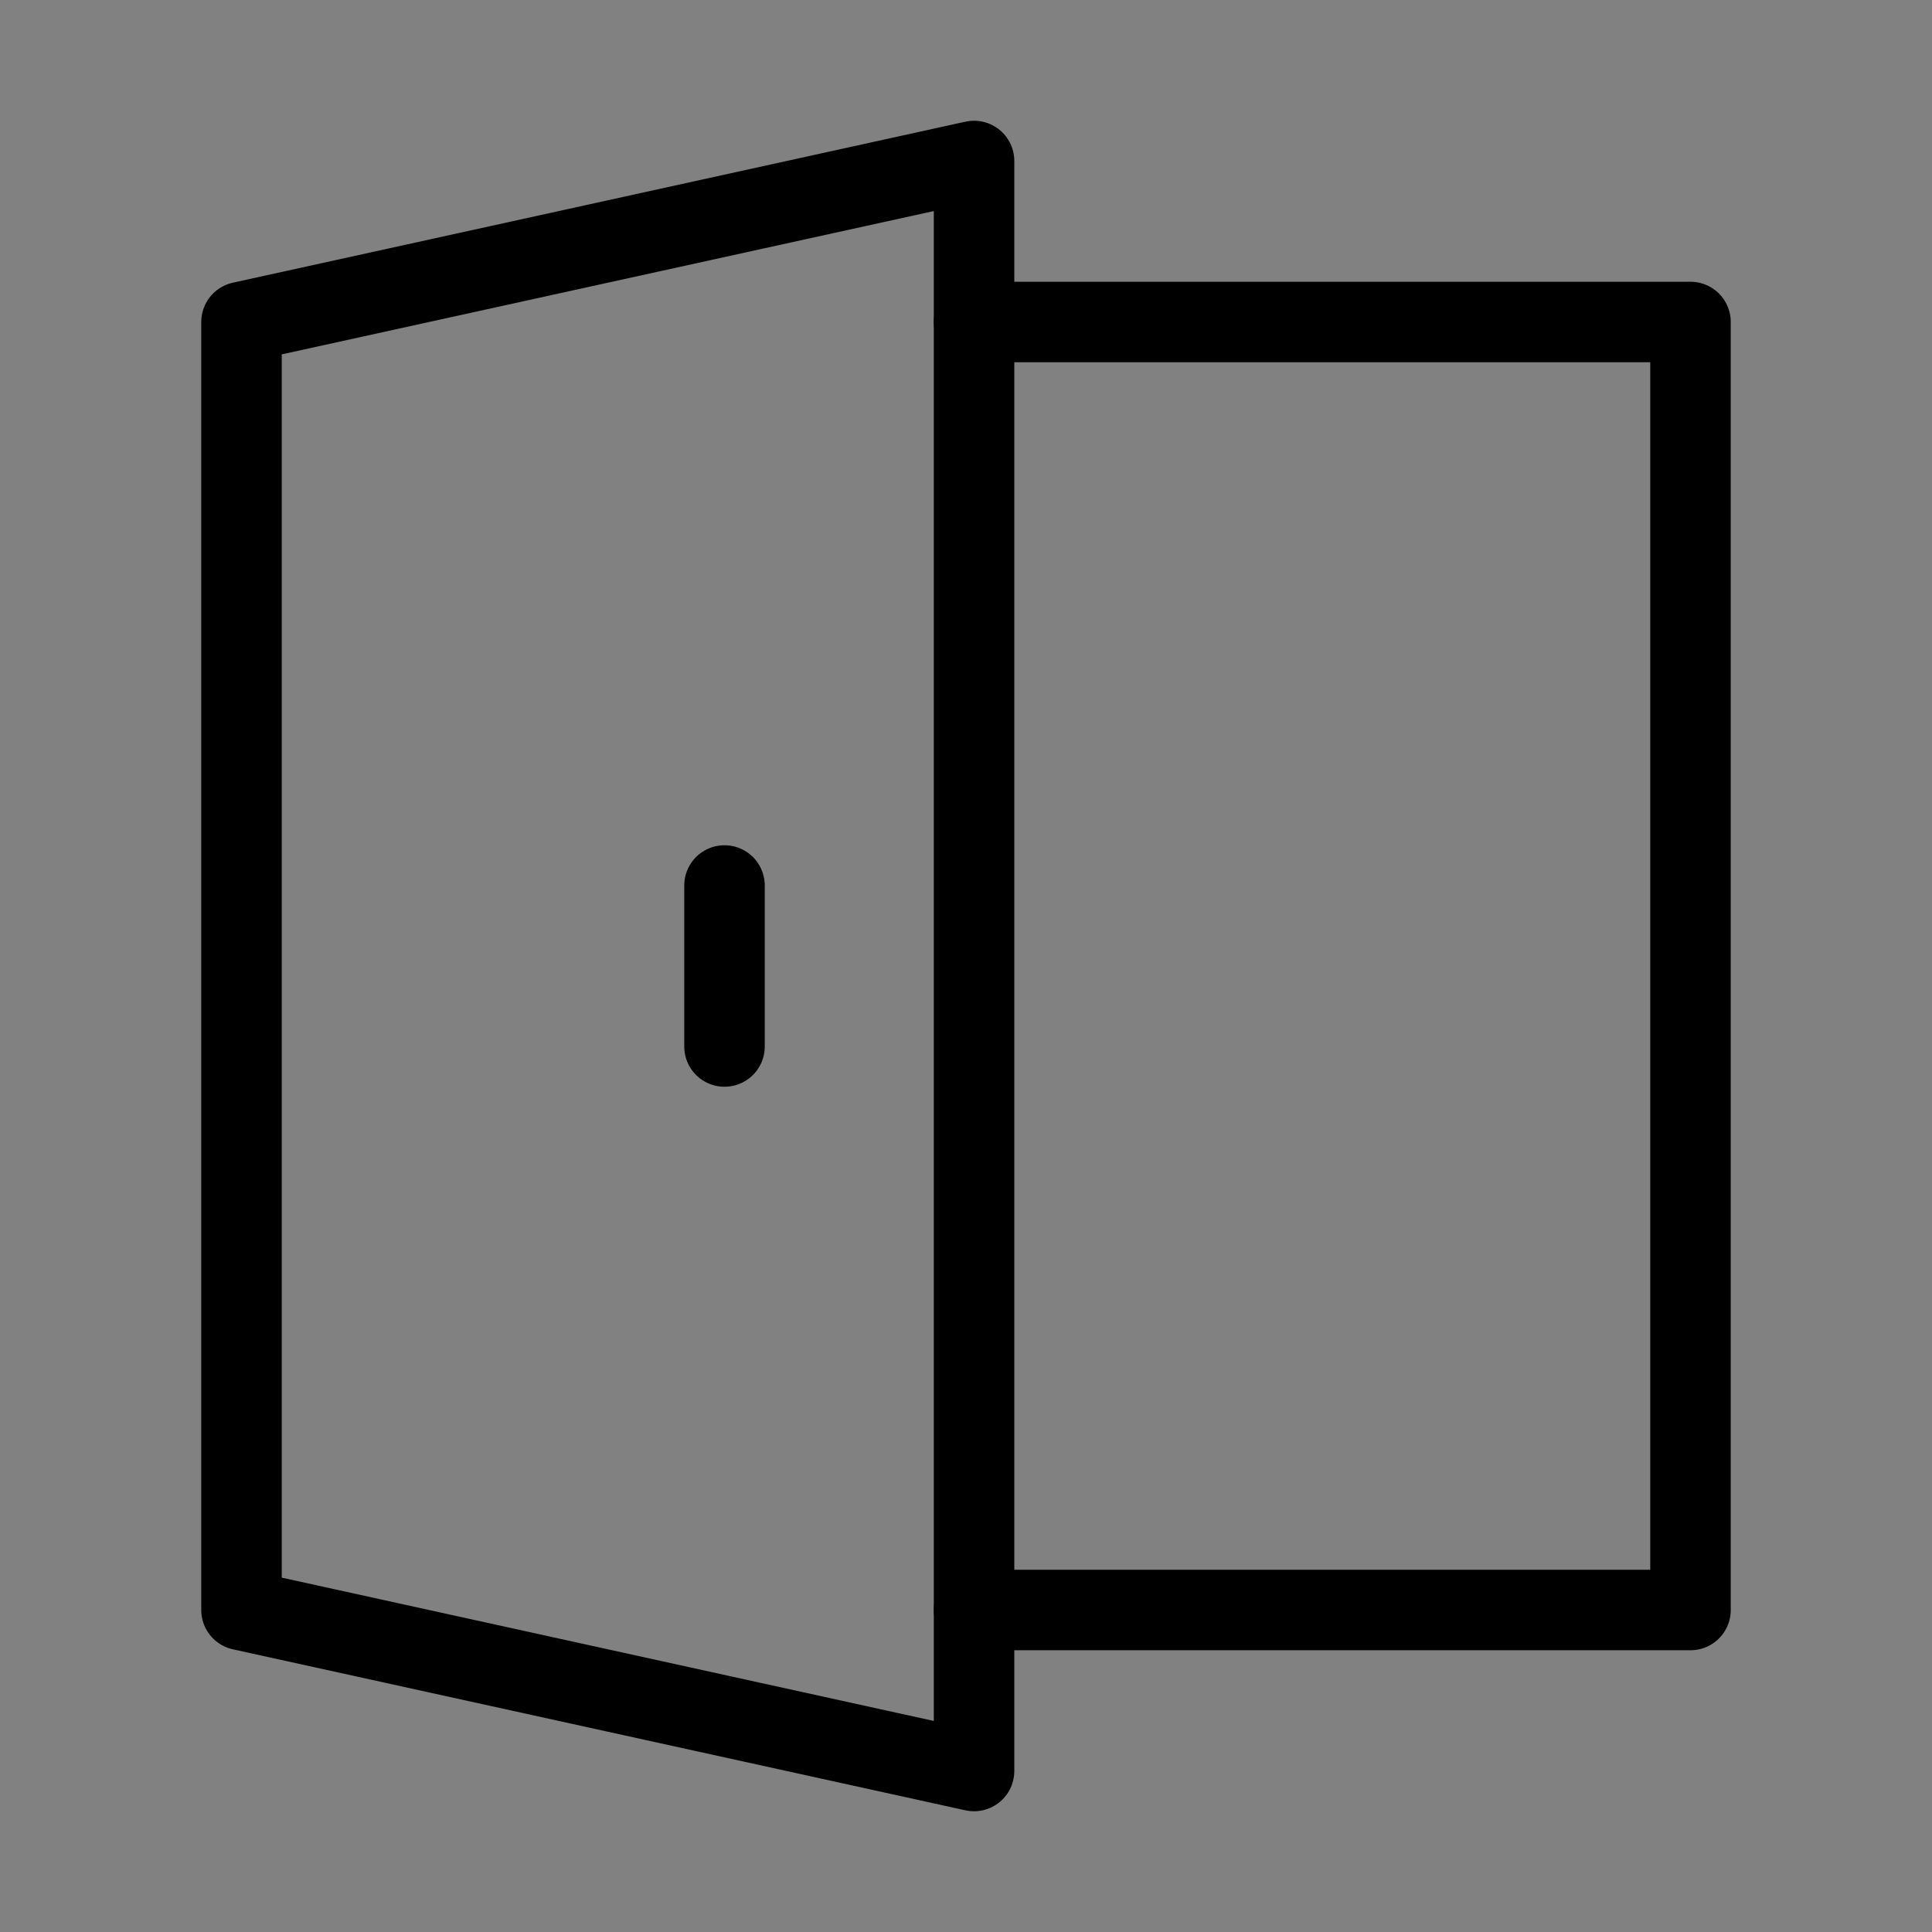 <svg viewBox="0 0 48 48" fill="none" xmlns="http://www.w3.org/2000/svg"><rect x="0" y="0" width="48" height="48" fill="#808080" stroke="none"/><rect width="48" height="48" fill="white" fill-opacity="0.01"/><path d="M6 8V40L24.2 44V4L6 8Z" fill="none" stroke="currentColor" stroke-width="2" stroke-linecap="round" stroke-linejoin="round"/><path d="M24.2 8H42V40H24.2" stroke="currentColor" stroke-width="2" stroke-linecap="round" stroke-linejoin="round"/><path d="M18 22V26" stroke="currentColor" stroke-width="2" stroke-linecap="round" stroke-linejoin="round"/></svg>
